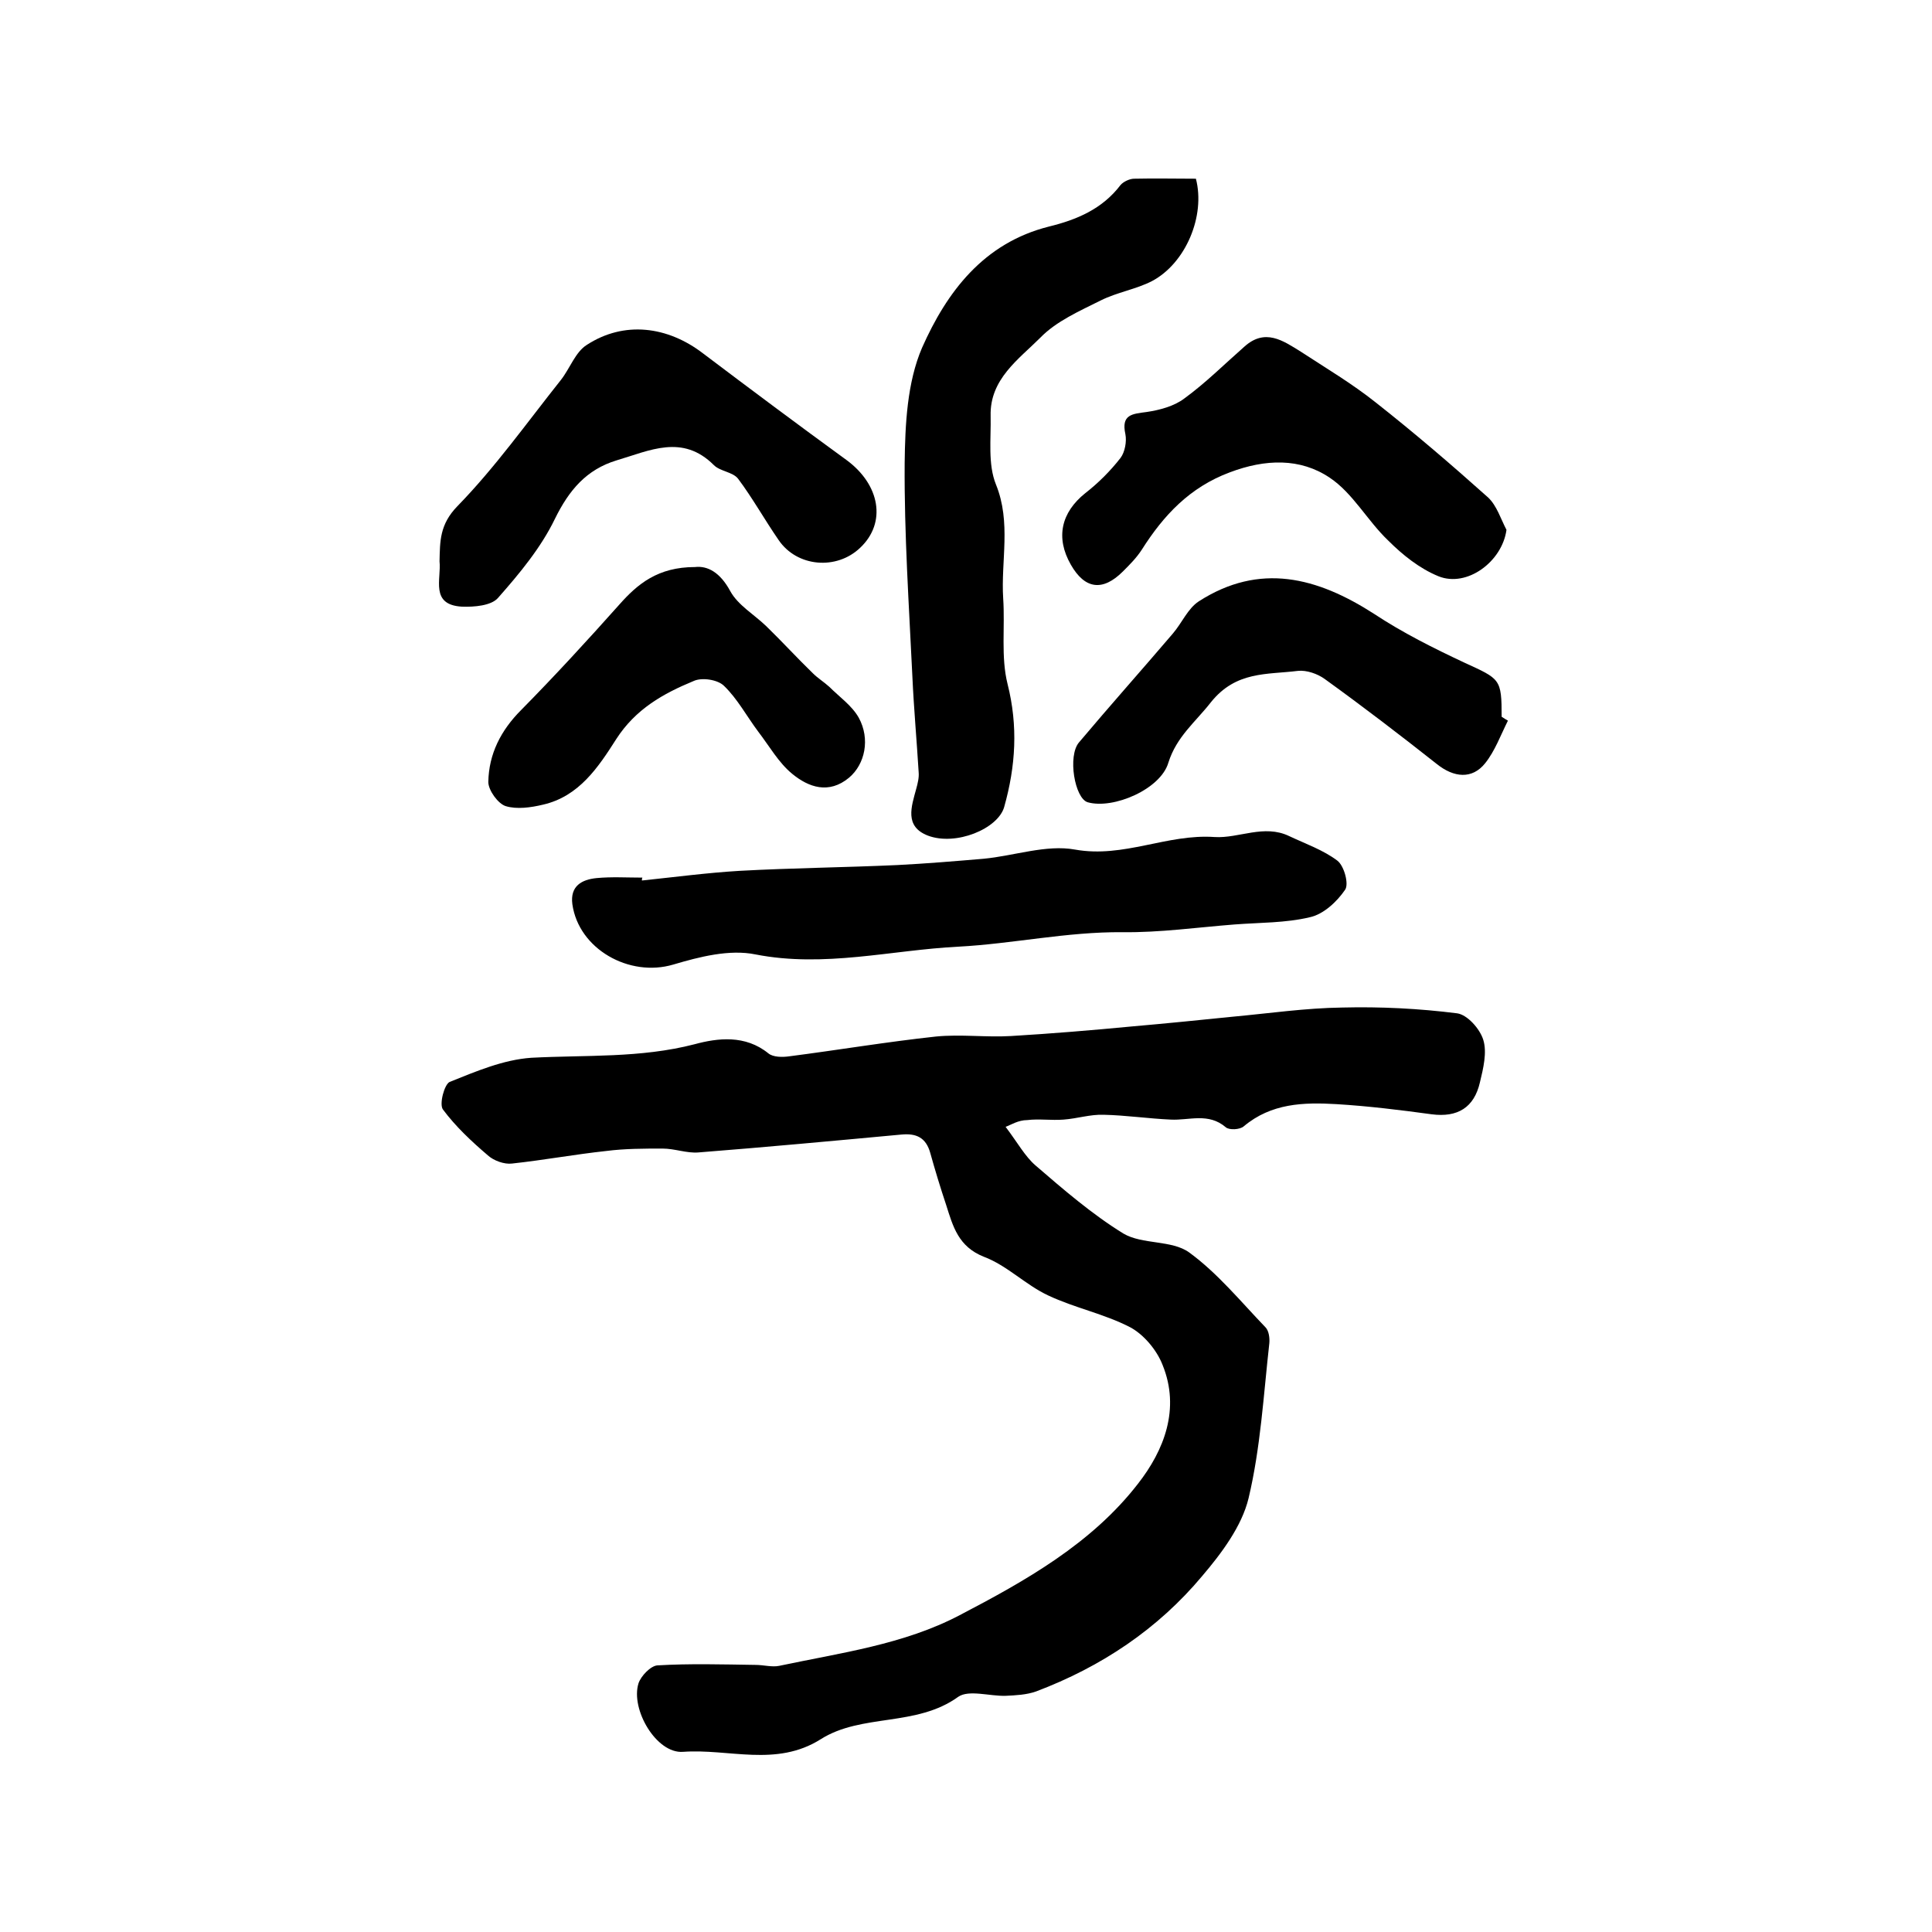 <?xml version="1.0" encoding="utf-8"?>
<!-- Generator: Adobe Illustrator 22.0.0, SVG Export Plug-In . SVG Version: 6.00 Build 0)  -->
<svg version="1.1" id="图层_1" xmlns="http://www.w3.org/2000/svg" xmlns:xlink="http://www.w3.org/1999/xlink" x="0px" y="0px"
	 viewBox="0 0 400 400" style="enable-background:new 0 0 400 400;" xml:space="preserve">
<style type="text/css">
	.st0{fill:#FFFFFF;}
</style>
<g>
	
	<path d="M208.2,233.3c2.5,3.3,4,6.1,6.2,8c5.8,5,11.7,10.1,18.2,14.1c3.9,2.3,10,1.3,13.6,3.9c5.9,4.3,10.7,10.2,15.8,15.5
		c0.7,0.7,0.9,2.2,0.8,3.3c-1.2,10.7-1.8,21.6-4.3,32.1c-1.4,5.8-5.6,11.4-9.6,16.1c-9.2,11-20.9,18.8-34.4,23.9
		c-2,0.7-4.2,0.8-6.3,0.9c-3.3,0.1-7.6-1.3-9.8,0.2c-8.7,6.3-20,3.4-28.5,8.8c-9.2,5.8-19,1.9-28.5,2.6c-5.5,0.4-10.9-8.8-9.2-14.2
		c0.5-1.5,2.5-3.6,3.9-3.7c6.7-0.4,13.5-0.2,20.3-0.1c1.7,0,3.4,0.5,4.9,0.2c12.7-2.7,25.8-4.4,37.4-10.5
		c13.6-7.1,27.3-14.8,36.9-27.2c5.4-6.9,8.8-15.5,5.1-24.6c-1.2-3.1-3.9-6.3-6.7-7.8c-5.4-2.8-11.5-4-17-6.6
		c-4.7-2.2-8.5-6.2-13.3-8c-5.3-2.1-6.4-6.3-7.8-10.7c-1.2-3.6-2.3-7.2-3.3-10.8c-0.9-3.2-2.9-4.1-6-3.8c-14,1.3-28,2.6-42,3.7
		c-2.4,0.2-4.9-0.8-7.4-0.8c-3.9,0-7.8,0-11.7,0.5c-6.5,0.7-13,1.9-19.5,2.6c-1.6,0.2-3.8-0.6-5-1.7c-3.4-2.9-6.7-6-9.3-9.5
		c-0.8-1.1,0.3-5.2,1.4-5.7c5.5-2.2,11.1-4.6,16.9-5c11.3-0.6,22.6,0.1,33.8-2.8c4.8-1.3,10.5-2,15.3,1.9c1,0.8,2.9,0.8,4.3,0.6
		c10.1-1.3,20.2-3,30.4-4.1c5.1-0.5,10.4,0.2,15.5-0.1c8.4-0.5,16.8-1.2,25.2-2c6.9-0.6,13.8-1.3,20.7-2c7.6-0.7,15.1-1.8,22.7-1.9
		c7.9-0.2,15.9,0.2,23.8,1.2c2.1,0.3,4.7,3.2,5.4,5.5c0.8,2.6,0,5.9-0.7,8.8c-1.2,5.2-4.6,7.3-10,6.6c-6.6-0.9-13.1-1.7-19.7-2.1
		c-6.8-0.4-13.5-0.2-19.2,4.6c-0.8,0.7-3,0.8-3.7,0.2c-3.6-3.1-7.6-1.4-11.4-1.6c-4.6-0.2-9.3-0.9-13.9-1c-2.8-0.1-5.5,0.8-8.3,1
		c-2.5,0.2-5.1-0.2-7.5,0.1C210.8,231.9,209.3,232.9,208.2,233.3z"/>
	<path d="M247.6,37c2,7.7-2.1,17.5-9.1,21.2c-3.3,1.7-7.2,2.3-10.6,4c-4.4,2.2-9.2,4.3-12.5,7.7c-4.5,4.5-10.5,8.6-10.3,16.2
		c0.1,4.8-0.6,10,1.1,14.2c3.2,7.9,1,15.8,1.5,23.6c0.4,5.9-0.5,12.1,0.9,17.7c2.2,8.7,1.7,17-0.7,25.5c-1.3,4.5-10,8.1-15.8,5.9
		c-4.9-1.9-3.4-6-2.4-9.7c0.3-1.1,0.6-2.3,0.5-3.4c-0.4-6.6-1-13.2-1.3-19.8c-0.7-14.7-1.7-29.5-1.6-44.2c0.1-8,0.5-16.7,3.6-23.9
		c5.1-11.5,12.7-21.7,26.3-25.1c5.7-1.4,11-3.6,14.8-8.6c0.6-0.7,1.9-1.3,2.8-1.3C239.1,36.9,243.4,37,247.6,37z"/>
	<path d="M132.9,182.3c6.7-0.7,13.5-1.6,20.2-2c10.9-0.6,21.8-0.7,32.7-1.2c5.9-0.3,11.9-0.8,17.8-1.3c6.4-0.6,13-3,19-1.9
		c10.1,1.8,19-3.3,28.9-2.6c5,0.3,10.2-2.7,15.4-0.2c3.4,1.6,7.1,2.9,10,5.1c1.4,1.1,2.4,4.8,1.6,6c-1.7,2.5-4.5,5.1-7.3,5.7
		c-5,1.2-10.4,1.1-15.6,1.5c-7.7,0.6-15.5,1.7-23.2,1.6c-11.5-0.1-22.7,2.4-34,3c-13.9,0.7-27.7,4.4-42,1.6
		c-5.4-1.1-11.6,0.5-17,2.1c-9.1,2.7-19.6-3.2-20.9-12.5c-0.5-3.8,2-5.1,5-5.4c3.1-0.3,6.3-0.1,9.5-0.1
		C132.9,181.9,132.9,182.1,132.9,182.3z"/>
	<path d="M91,116.2c0.1-4.1,0-7.6,3.7-11.4c7.8-8,14.4-17.3,21.4-26.1c1.9-2.4,3-5.8,5.4-7.3c7.7-5,16.7-3.9,24.1,1.8
		c9.8,7.4,19.7,14.8,29.6,22c7,5.1,8.4,13,2.9,18.2c-4.9,4.7-13.1,4-16.9-1.6c-2.9-4.2-5.4-8.7-8.4-12.7c-1.1-1.4-3.7-1.5-5-2.8
		c-6.5-6.5-13.3-3-20.1-1c-6.3,1.9-9.9,6.2-12.8,12.1c-2.9,6-7.3,11.3-11.8,16.4c-1.4,1.6-4.9,1.9-7.5,1.8
		C89,125.2,91.4,119.9,91,116.2z"/>
	<path d="M311.9,109.7c-0.9,6.6-8.2,12-14.1,9.6c-3.9-1.6-7.4-4.4-10.4-7.4c-4.3-4.1-7.3-9.8-12.1-13c-6.1-4.1-13.3-3.9-20.7-1.1
		c-8.3,3.1-13.7,8.9-18.2,16c-1.1,1.7-2.5,3.1-3.9,4.5c-4.2,4.2-7.9,3.7-10.8-1.4c-3.2-5.6-2-10.8,3-14.8c2.7-2.1,5.2-4.6,7.3-7.3
		c0.9-1.2,1.3-3.4,1-4.9c-0.9-4.1,1.4-4.2,4.4-4.6c2.7-0.4,5.7-1.2,7.8-2.8c4.4-3.2,8.3-7.1,12.4-10.7c4.3-3.9,8-1.3,11.7,1
		c5.2,3.4,10.6,6.6,15.5,10.5c8,6.3,15.7,12.9,23.3,19.7C309.9,104.7,310.7,107.4,311.9,109.7z"/>
	<path d="M312.2,149.2c-1.5,3-2.7,6.3-4.7,8.8c-2.7,3.4-6.5,3-10,0.2c-7.6-6-15.3-11.9-23.2-17.6c-1.5-1.1-3.8-1.9-5.6-1.7
		c-6.4,0.8-12.8,0-18,6.5c-3.2,4.1-7.1,7.1-8.8,12.5c-1.6,5.5-11.4,9.7-16.7,8.2c-2.7-0.8-4.2-9.6-1.8-12.4c6.4-7.6,13-15,19.4-22.5
		c1.9-2.2,3.1-5.2,5.4-6.7c12.6-8.1,24.5-5,36.3,2.6c5.9,3.9,12.3,7.1,18.7,10.1c7.4,3.4,7.7,3.3,7.7,11.2
		C311.4,148.7,311.8,149,312.2,149.2z"/>
	<path d="M143.9,117.4c2.6-0.3,5.2,1.1,7.3,5c1.6,2.9,4.9,4.8,7.4,7.2c3.3,3.2,6.4,6.6,9.7,9.8c1,1,2.3,1.8,3.4,2.8
		c2.1,2.1,4.7,3.9,6.1,6.4c2.4,4.4,1.3,9.6-2,12.4c-4.2,3.5-8.4,2-11.8-0.8c-2.8-2.3-4.7-5.7-7-8.7c-2.4-3.2-4.3-6.8-7.1-9.5
		c-1.3-1.3-4.6-1.8-6.3-1c-6.3,2.6-12,5.8-16,12c-3.7,5.8-7.7,11.9-15.2,13.6c-2.5,0.6-5.4,1-7.7,0.3c-1.6-0.5-3.6-3.3-3.6-5
		c0.1-5.8,2.6-10.7,6.8-14.9c7-7.1,13.7-14.4,20.3-21.8C132,120.9,136.2,117.4,143.9,117.4z"/>
</g>
</svg>
